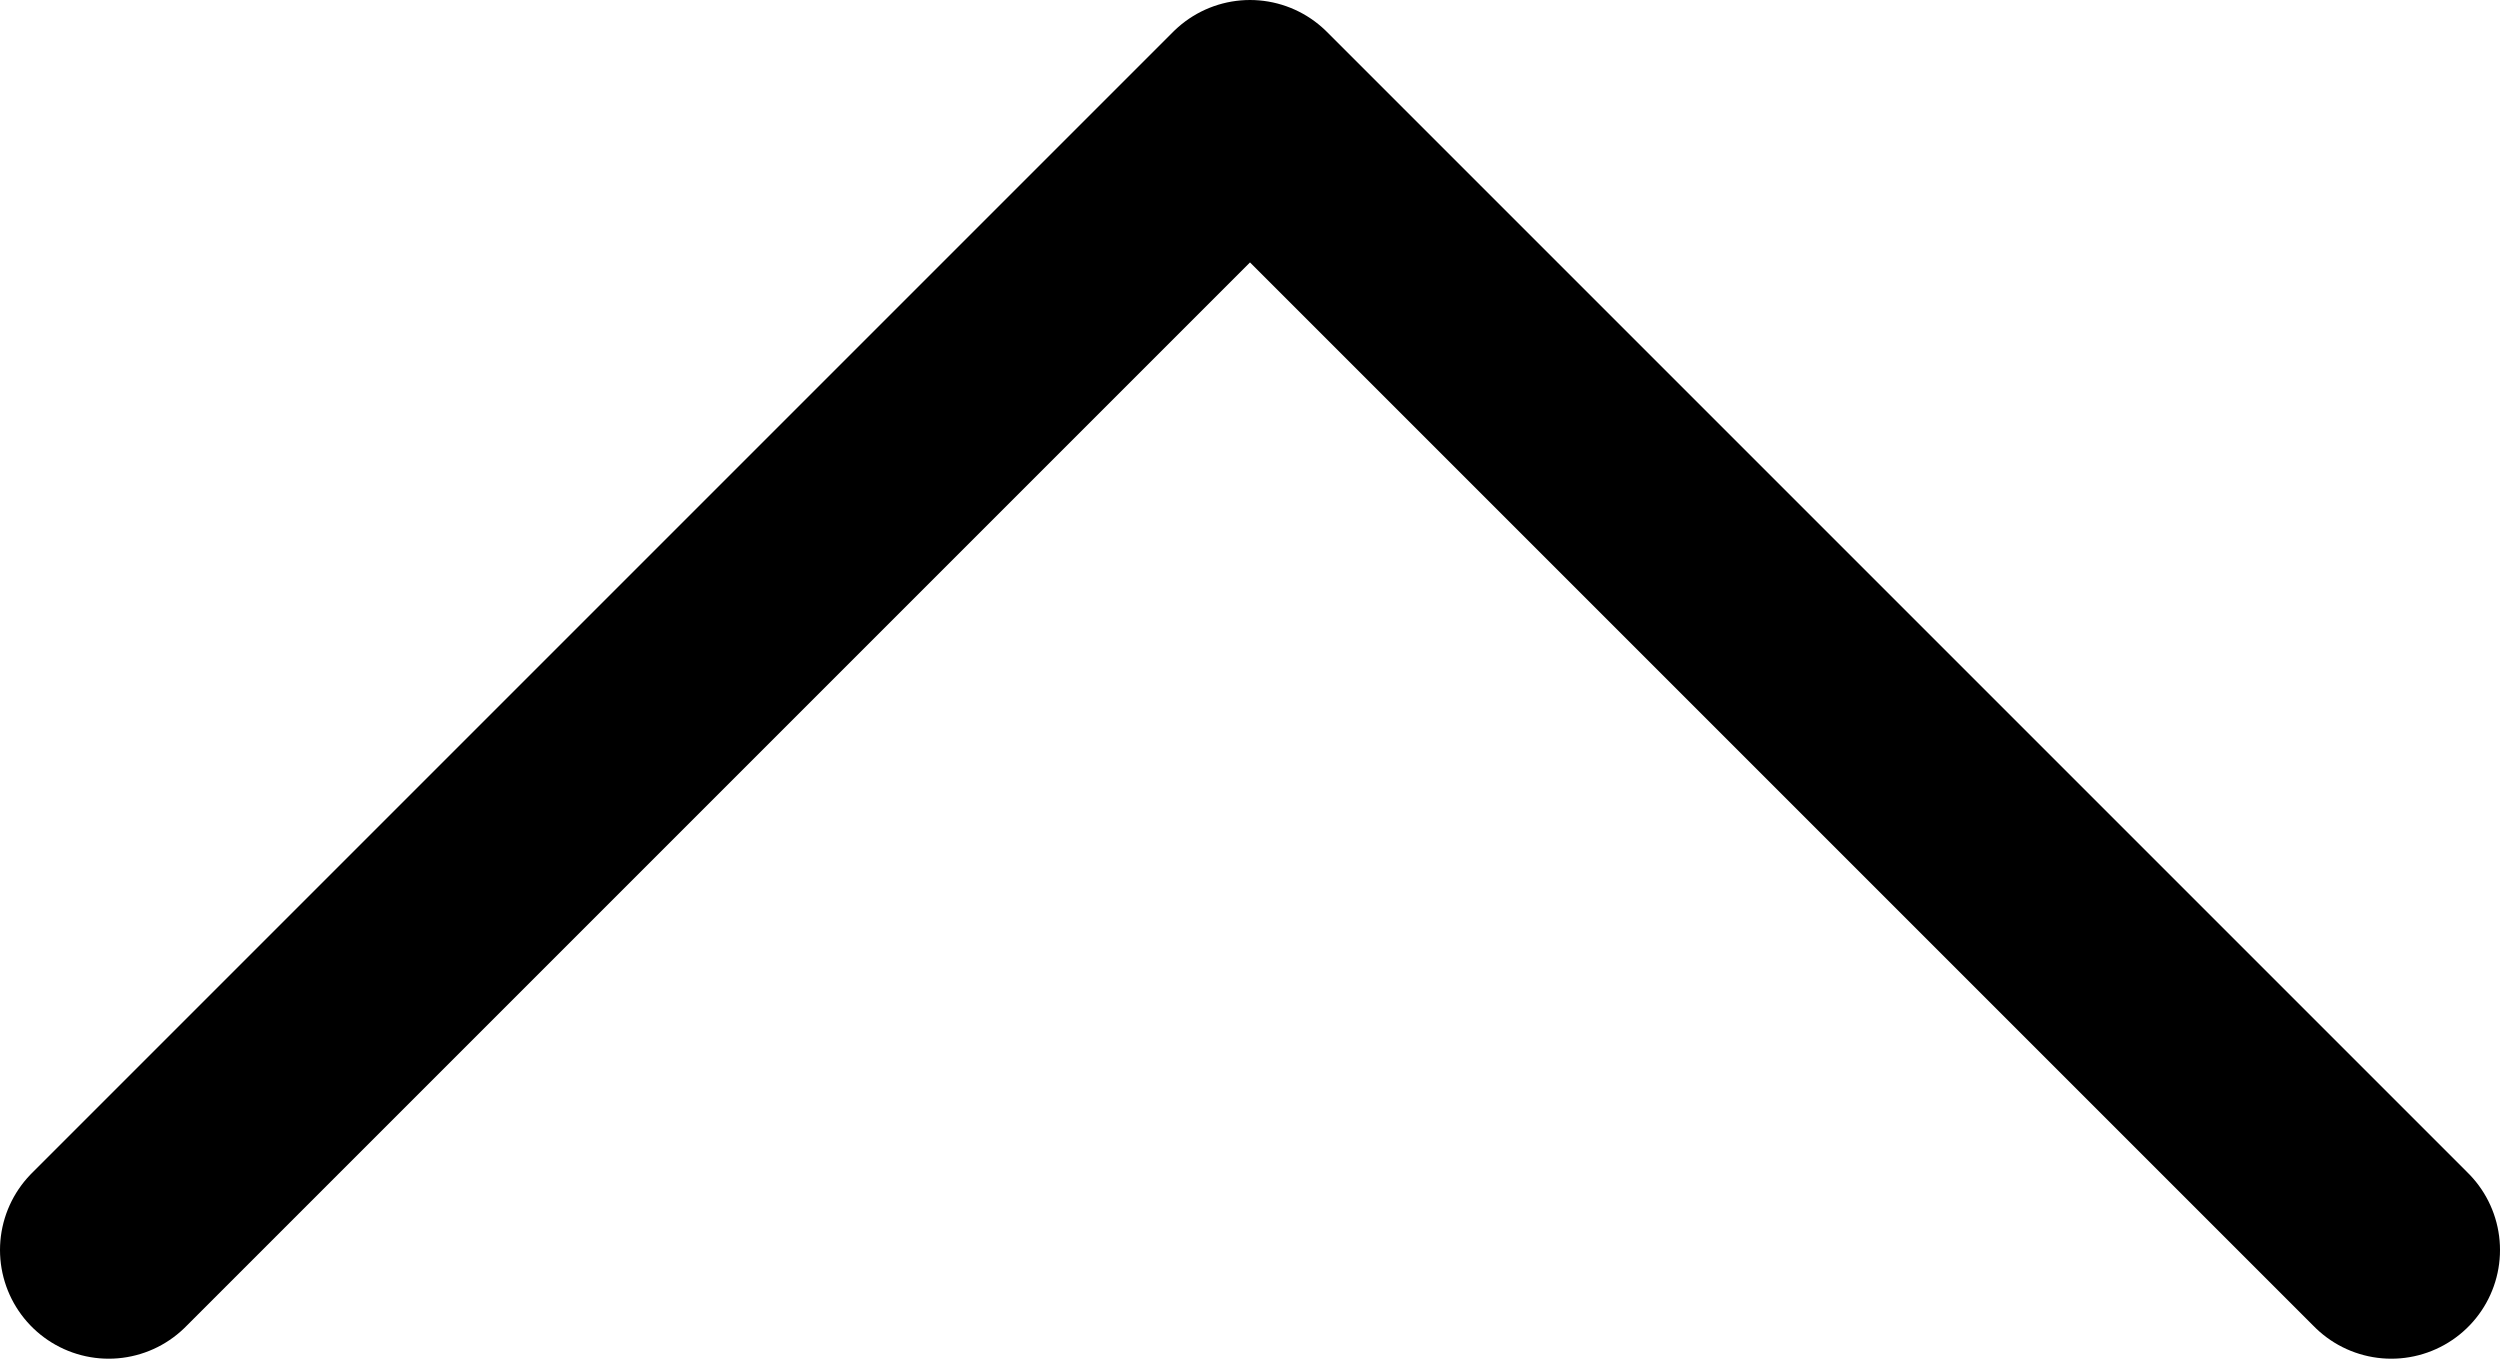 <svg xmlns="http://www.w3.org/2000/svg" width="46" height="25" viewBox="0 0 46 25" fill="none"><path d="M2 23L23 2L44 23" stroke="black" stroke-width="4" stroke-linecap="round" stroke-linejoin="round"></path></svg>